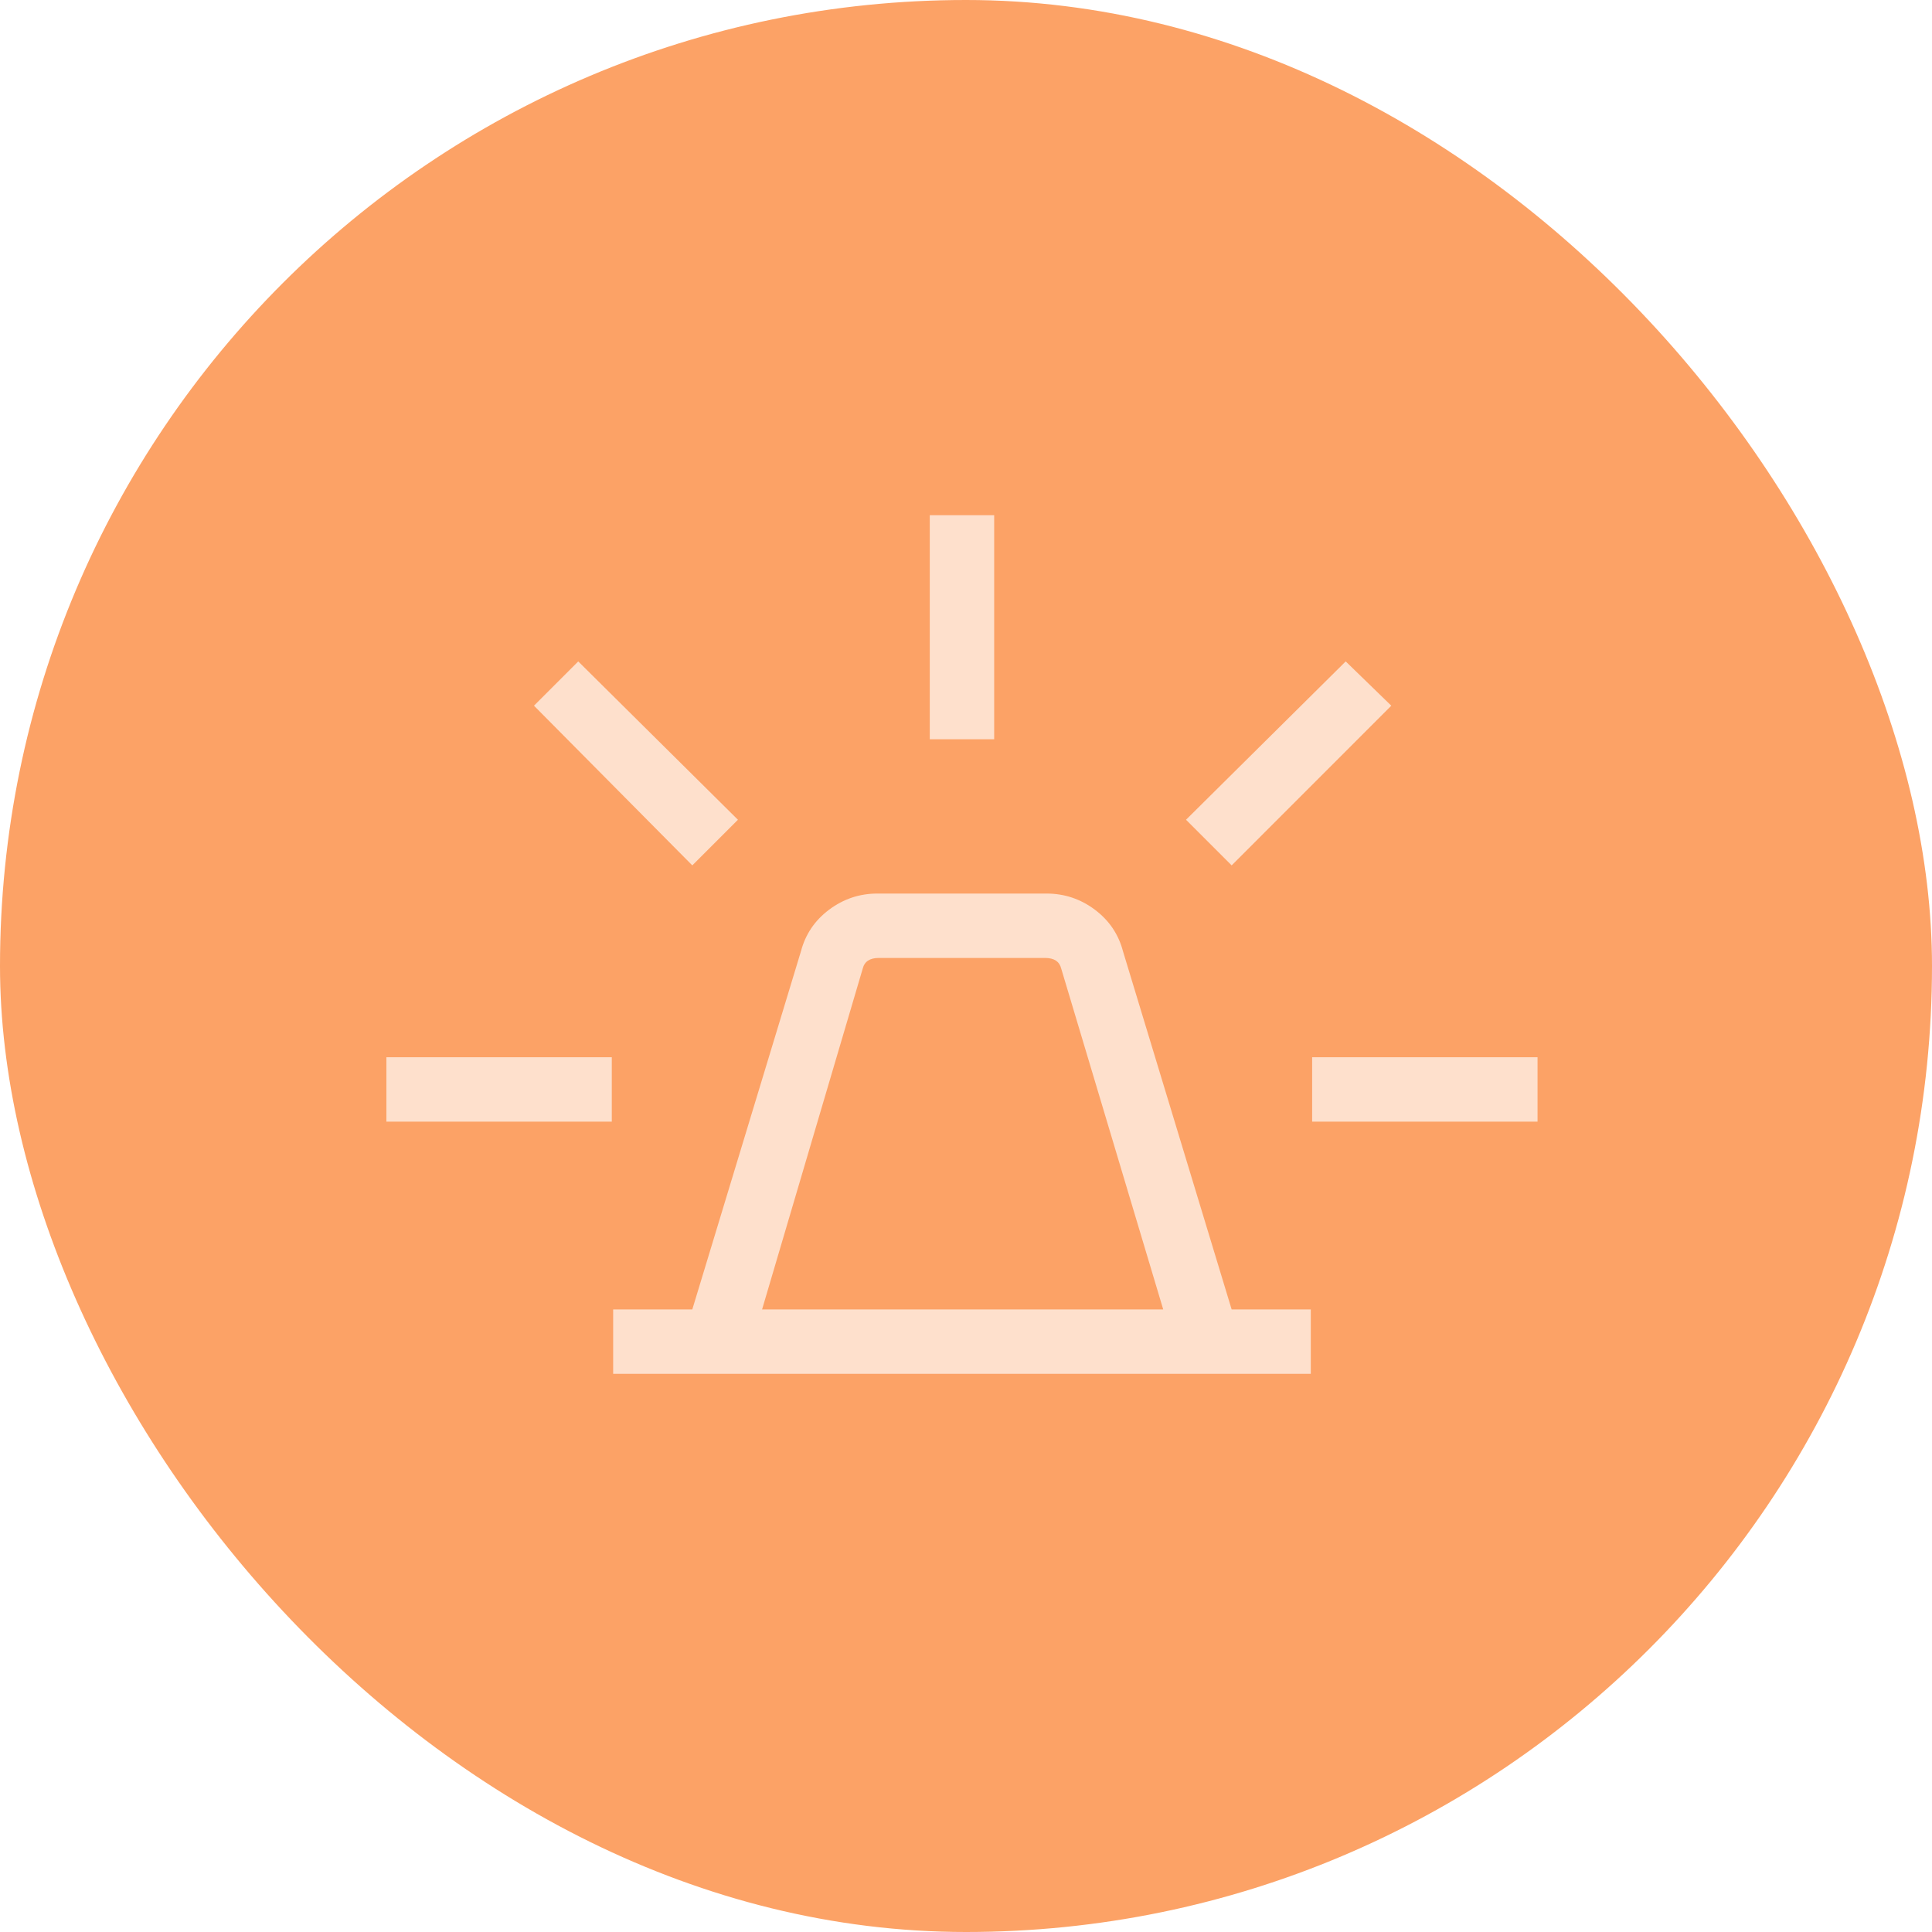 <svg width="60" height="60" viewBox="0 0 60 60" fill="none" xmlns="http://www.w3.org/2000/svg">
<rect width="60" height="60" rx="30" fill="#FCA266"/>
<path fill-rule="evenodd" clip-rule="evenodd" d="M28.875 16V22.958H30.875V16H28.875ZM19.042 42.666V40.666H21.5L24.875 29.541C25.014 29.014 25.305 28.583 25.75 28.25C26.195 27.917 26.695 27.75 27.25 27.75H32.5C33.055 27.75 33.555 27.917 34 28.25C34.445 28.583 34.736 29.014 34.875 29.541L38.25 40.666H40.708V42.666H19.042ZM23.667 40.666H36.125L32.958 30.083C32.931 29.972 32.875 29.888 32.792 29.833C32.709 29.778 32.597 29.75 32.458 29.75H27.292C27.153 29.75 27.041 29.778 26.958 29.833C26.875 29.888 26.819 29.972 26.792 30.083L23.667 40.666ZM38.25 26.875L36.833 25.458L41.792 20.541L43.208 21.916L38.25 26.875ZM40.75 32.833V34.833H47.75V32.833H40.75ZM21.5 26.875L16.583 21.916L17.958 20.541L22.917 25.458L21.5 26.875ZM12 32.833V34.833H19V32.833H12Z" fill="#FEE0CC"/>
</svg>
